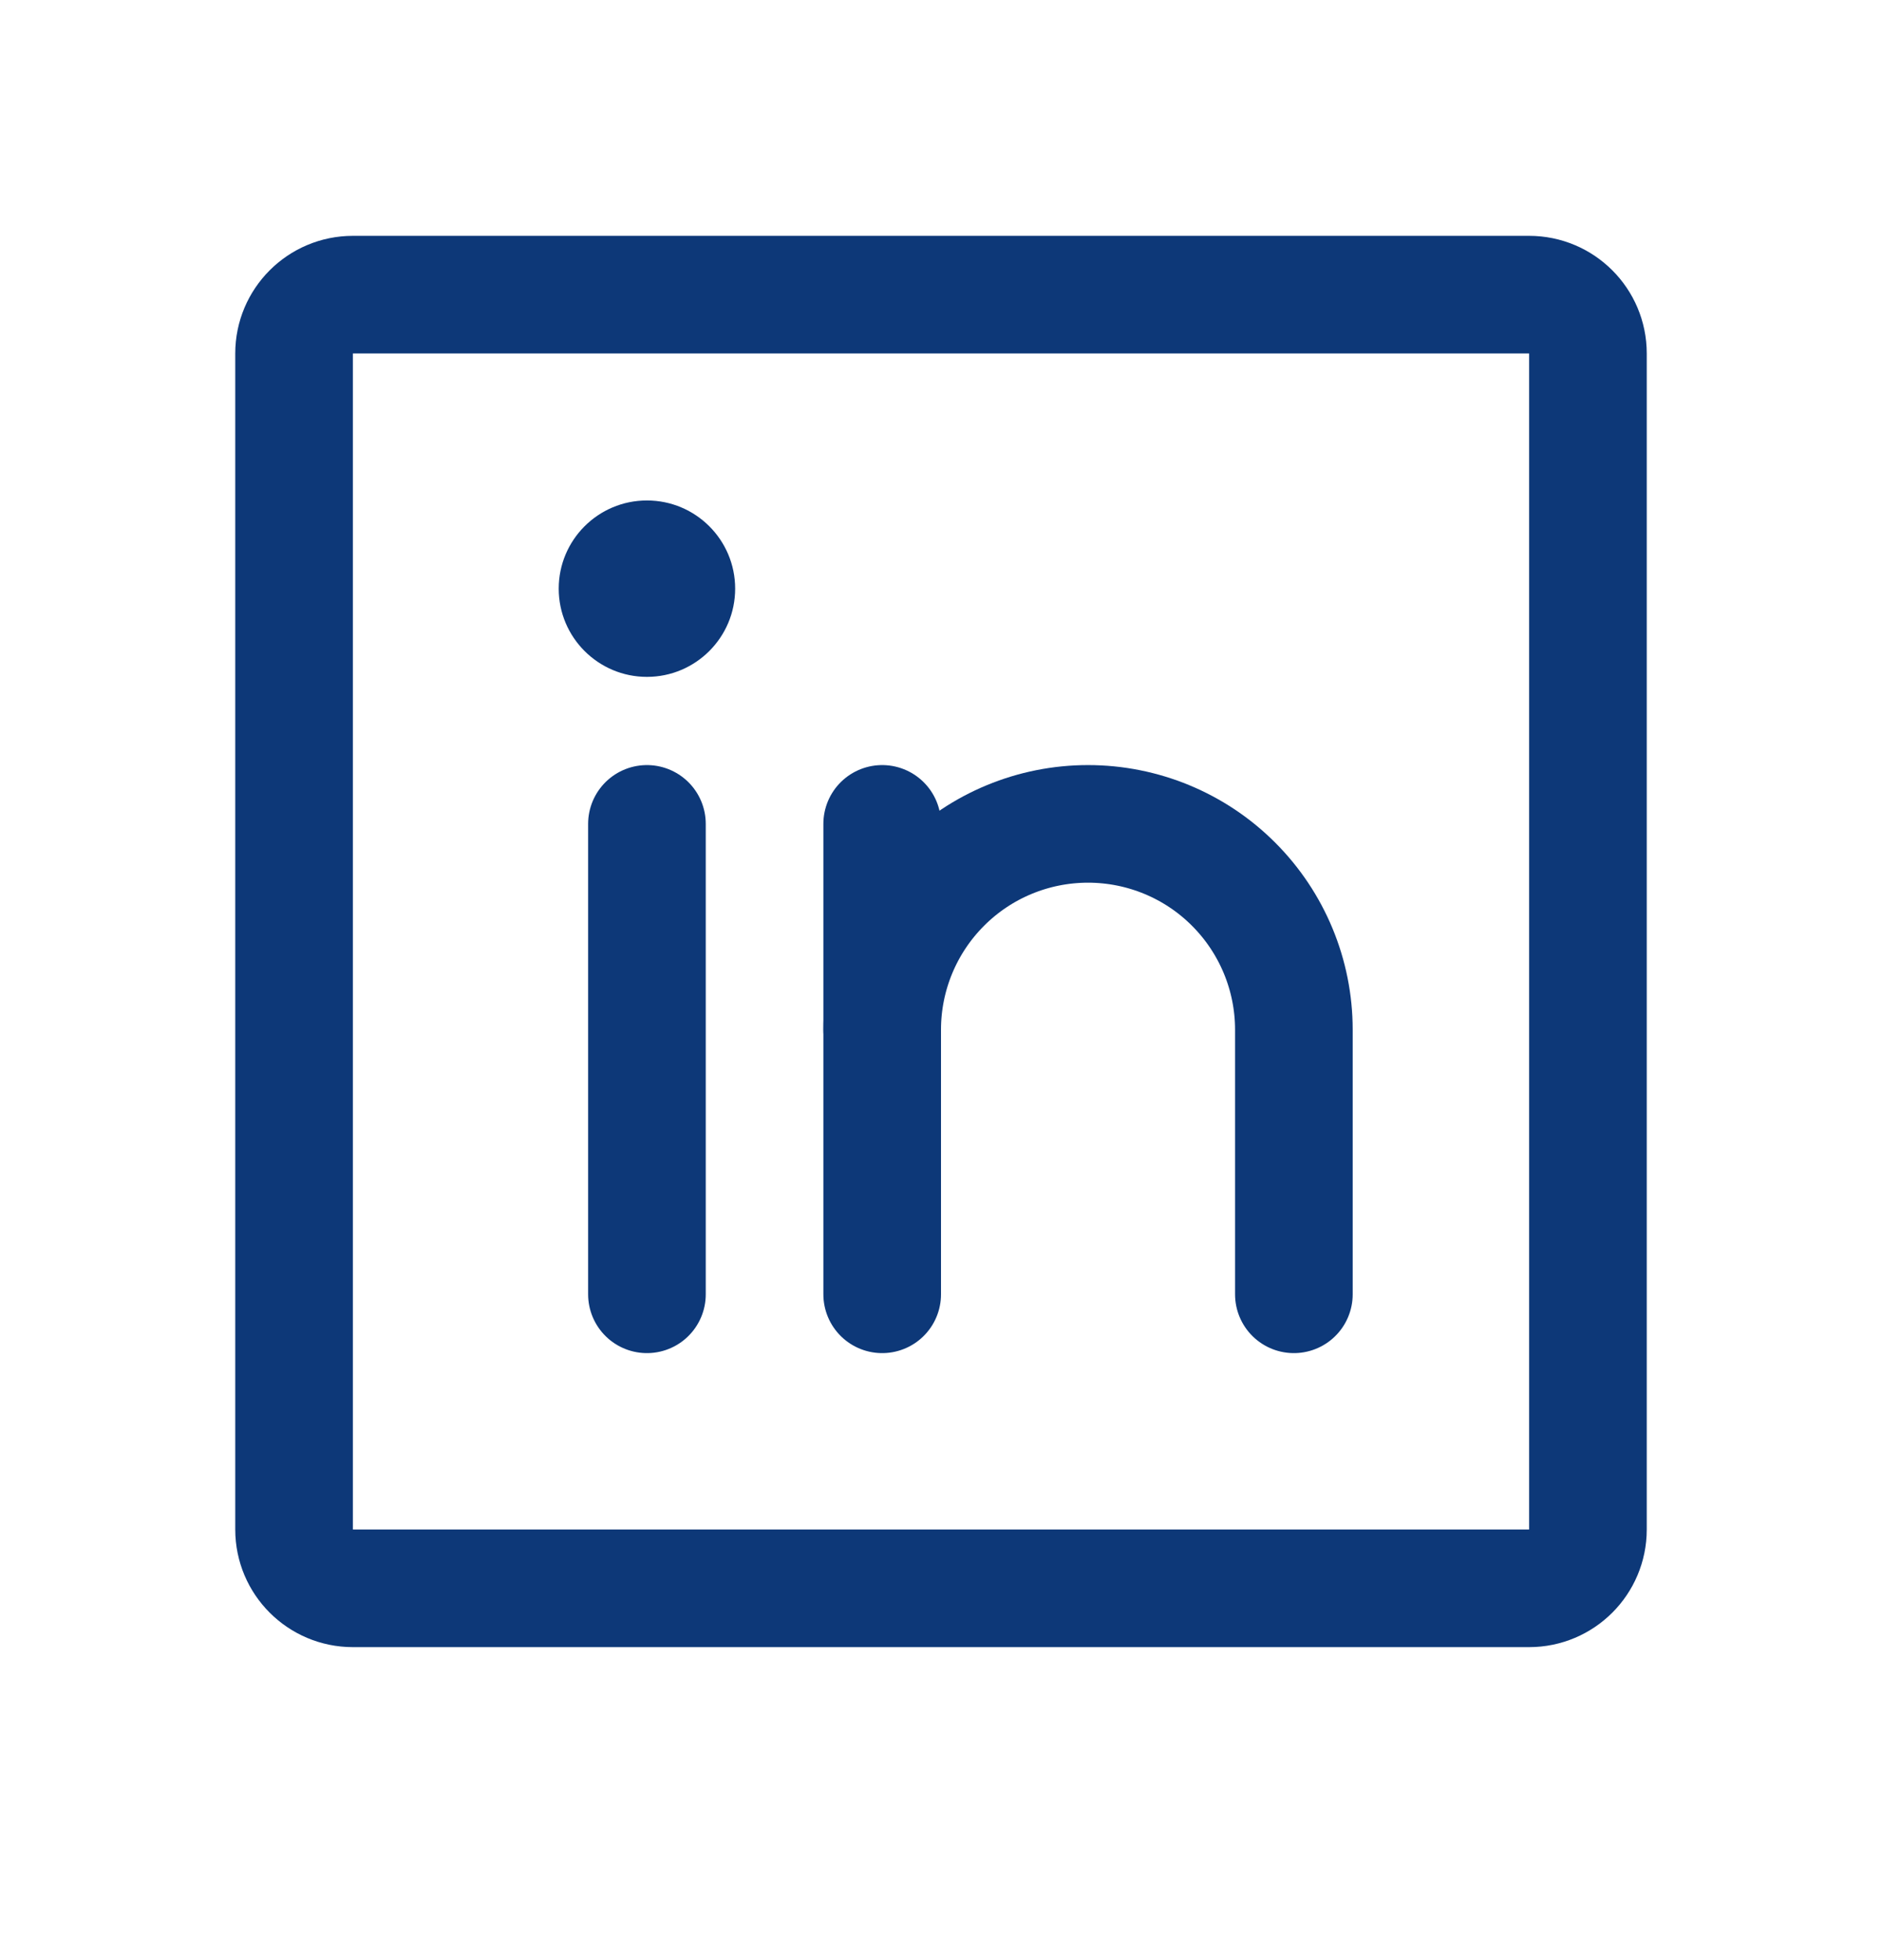 <svg width="24" height="25" viewBox="0 0 24 25" fill="none" xmlns="http://www.w3.org/2000/svg">
<path d="M19.5 3.758H4.5C4.086 3.758 3.75 4.094 3.75 4.508V19.508C3.75 19.922 4.086 20.258 4.5 20.258H19.5C19.914 20.258 20.25 19.922 20.25 19.508V4.508C20.25 4.094 19.914 3.758 19.5 3.758Z" stroke="#0D3878" stroke-width="1.5" stroke-linecap="round" stroke-linejoin="round"/>
<path d="M11.25 10.508V16.508" stroke="#0D3878" stroke-width="1.5" stroke-linecap="round" stroke-linejoin="round"/>
<path d="M8.25 10.508V16.508" stroke="#0D3878" stroke-width="1.5" stroke-linecap="round" stroke-linejoin="round"/>
<path d="M11.25 13.133C11.25 12.437 11.527 11.769 12.019 11.277C12.511 10.784 13.179 10.508 13.875 10.508C14.571 10.508 15.239 10.784 15.731 11.277C16.223 11.769 16.5 12.437 16.5 13.133V16.508" stroke="#0D3878" stroke-width="1.5" stroke-linecap="round" stroke-linejoin="round"/>
<path d="M8.25 8.633C8.871 8.633 9.375 8.129 9.375 7.508C9.375 6.886 8.871 6.383 8.25 6.383C7.629 6.383 7.125 6.886 7.125 7.508C7.125 8.129 7.629 8.633 8.25 8.633Z" fill="#0D3878"/>
</svg>
